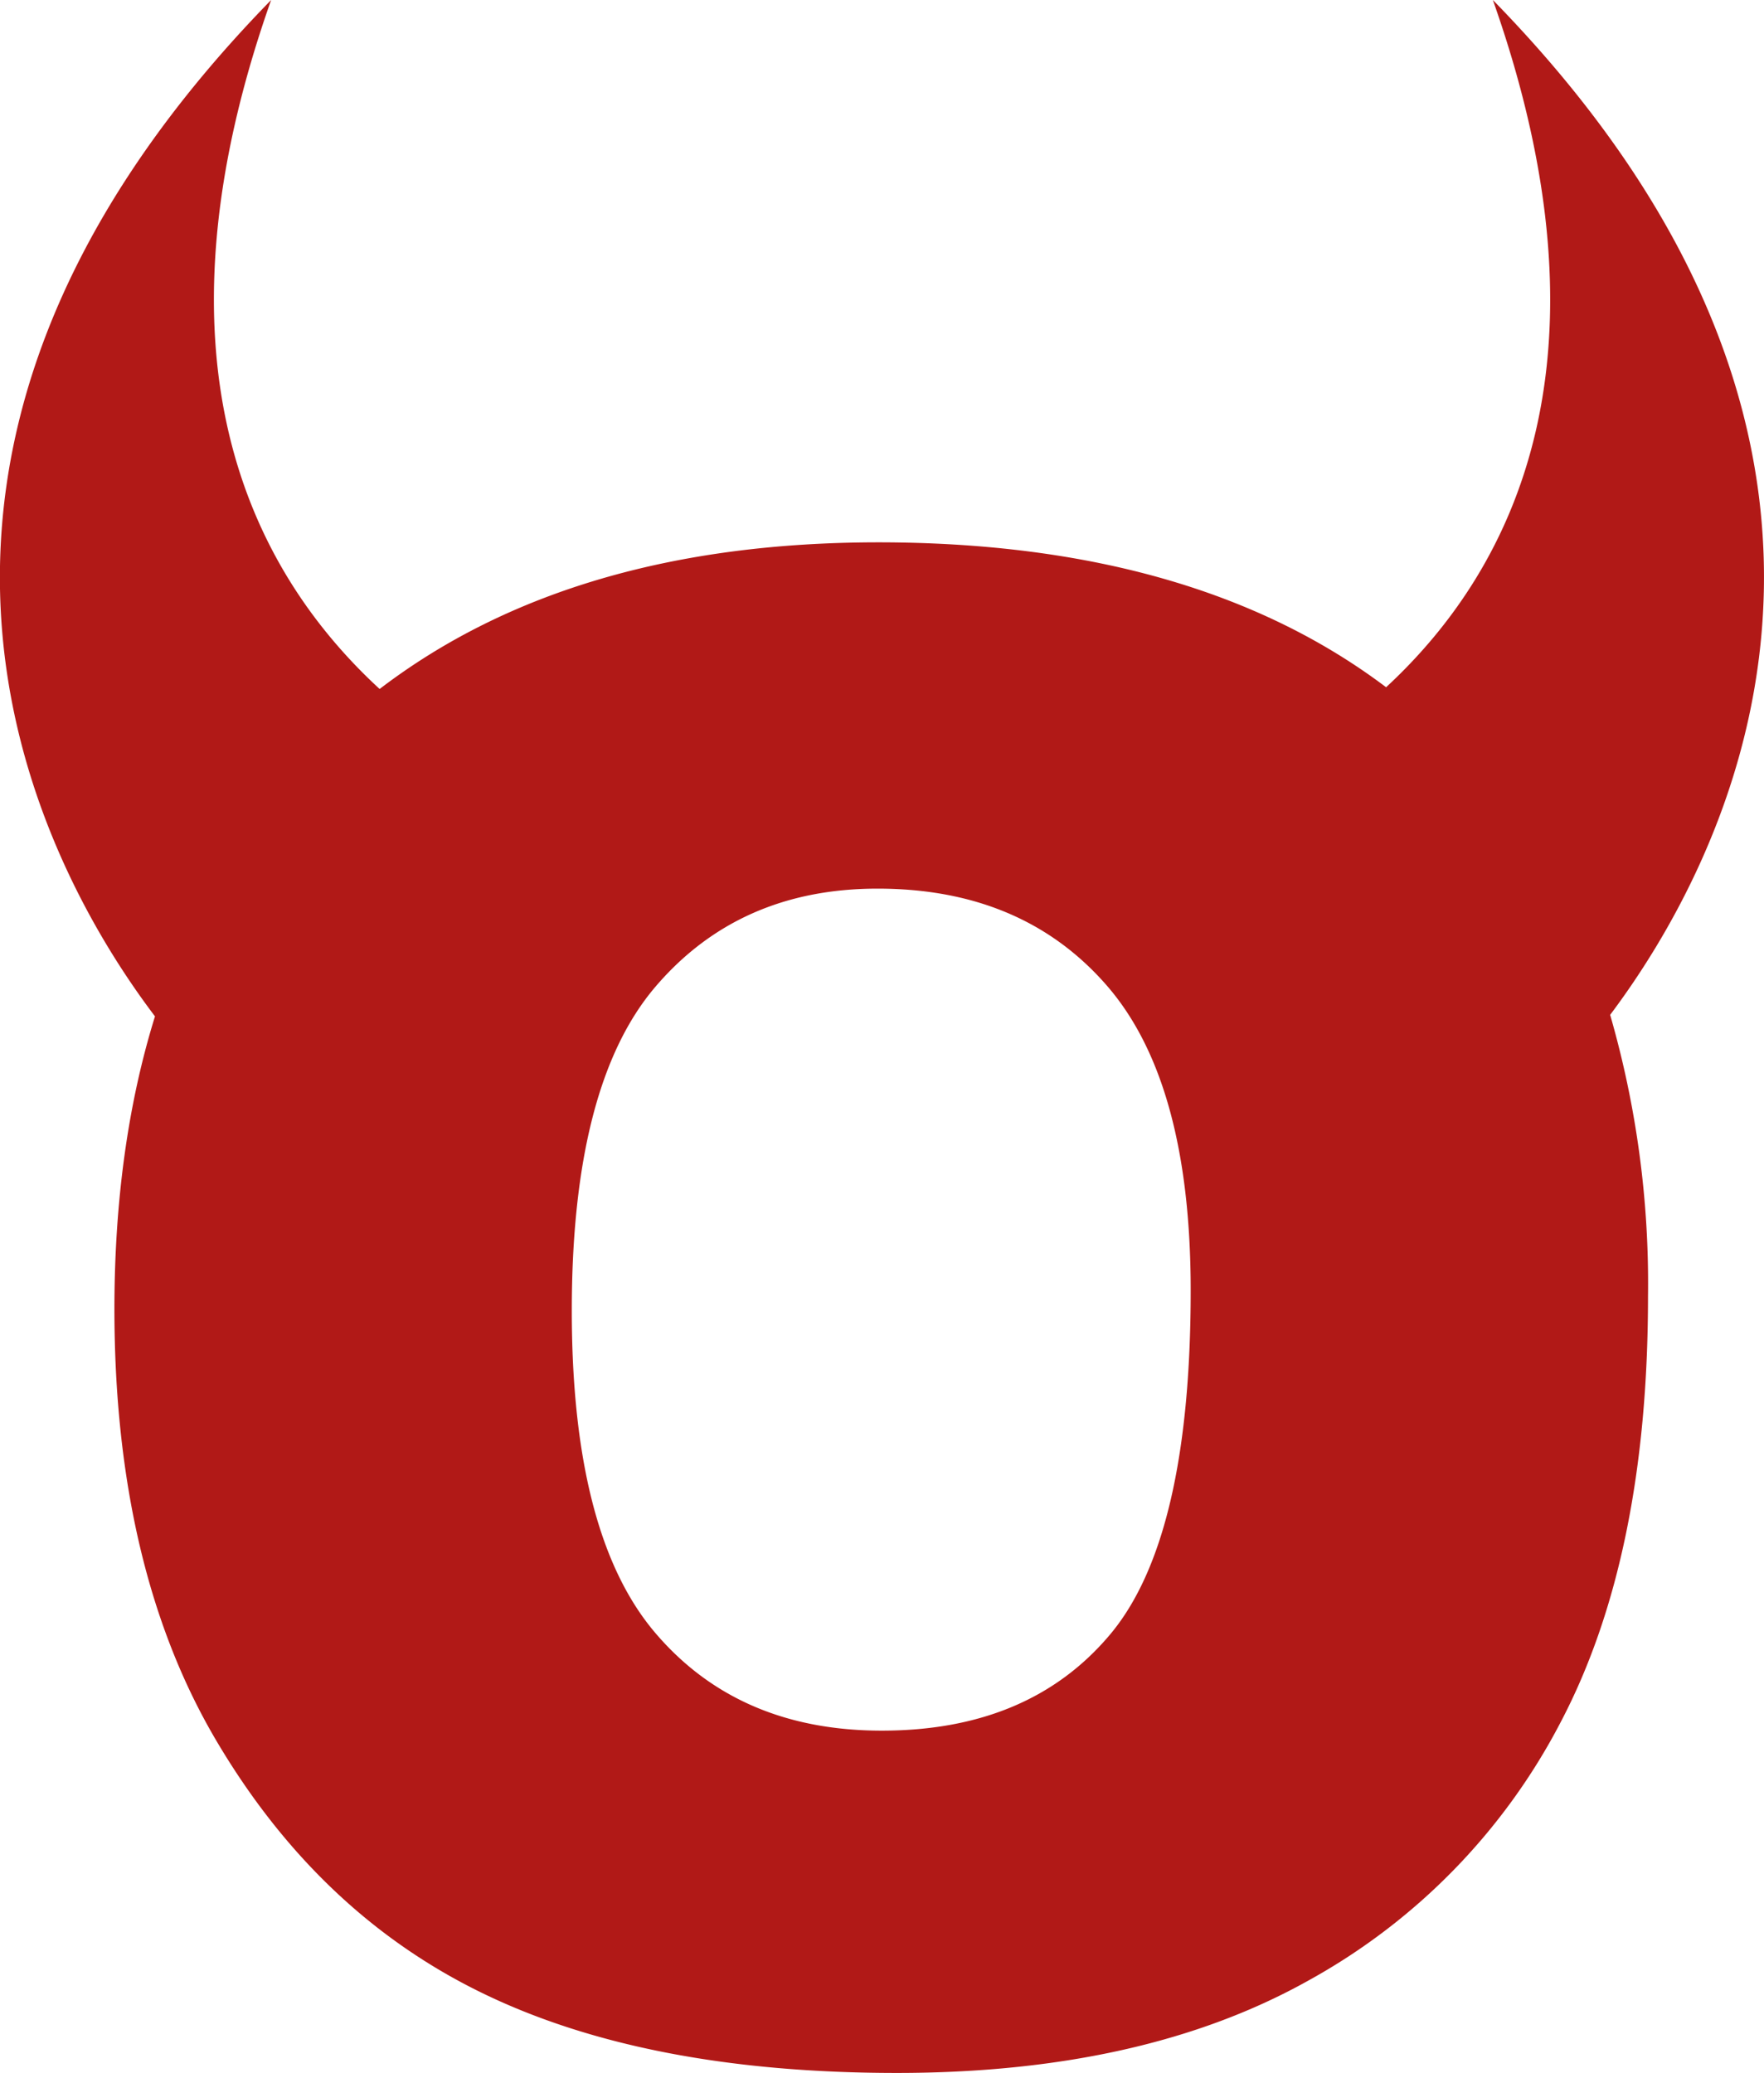 <svg id="Calque_1" data-name="Calque 1" xmlns="http://www.w3.org/2000/svg" viewBox="0 0 232.98 273.79"><defs><style>.cls-1{fill:#b11917;}</style></defs><title>Plan de travail 1</title><path class="cls-1" d="M197.17,0c16.68,47.19,3,74.94-14.1,90.77q-25.33-19.11-67-19.14Q75.49,71.63,50.14,91C33,75.23,19.05,47.43,35.81,0-24,61.23,5.89,115,20.47,134.24q-5.34,17.19-5.36,38.6,0,34.28,13.47,57.08t35.14,33.33q21.68,10.54,54.73,10.54,32.55,0,54.35-12.2a82.31,82.31,0,0,0,33.33-34.14q11.53-21.94,11.53-56.21a127.88,127.88,0,0,0-5-37.2C227.26,114.61,256.77,61,197.17,0ZM146.59,215.91q-10.67,12.68-30.14,12.67-18.93,0-29.93-12.94t-11-42.53q0-29.87,11.07-42.81t29.33-12.93q19.08,0,30.21,12.74t11.13,40.34Q157.26,203.24,146.59,215.91Z"/></svg>